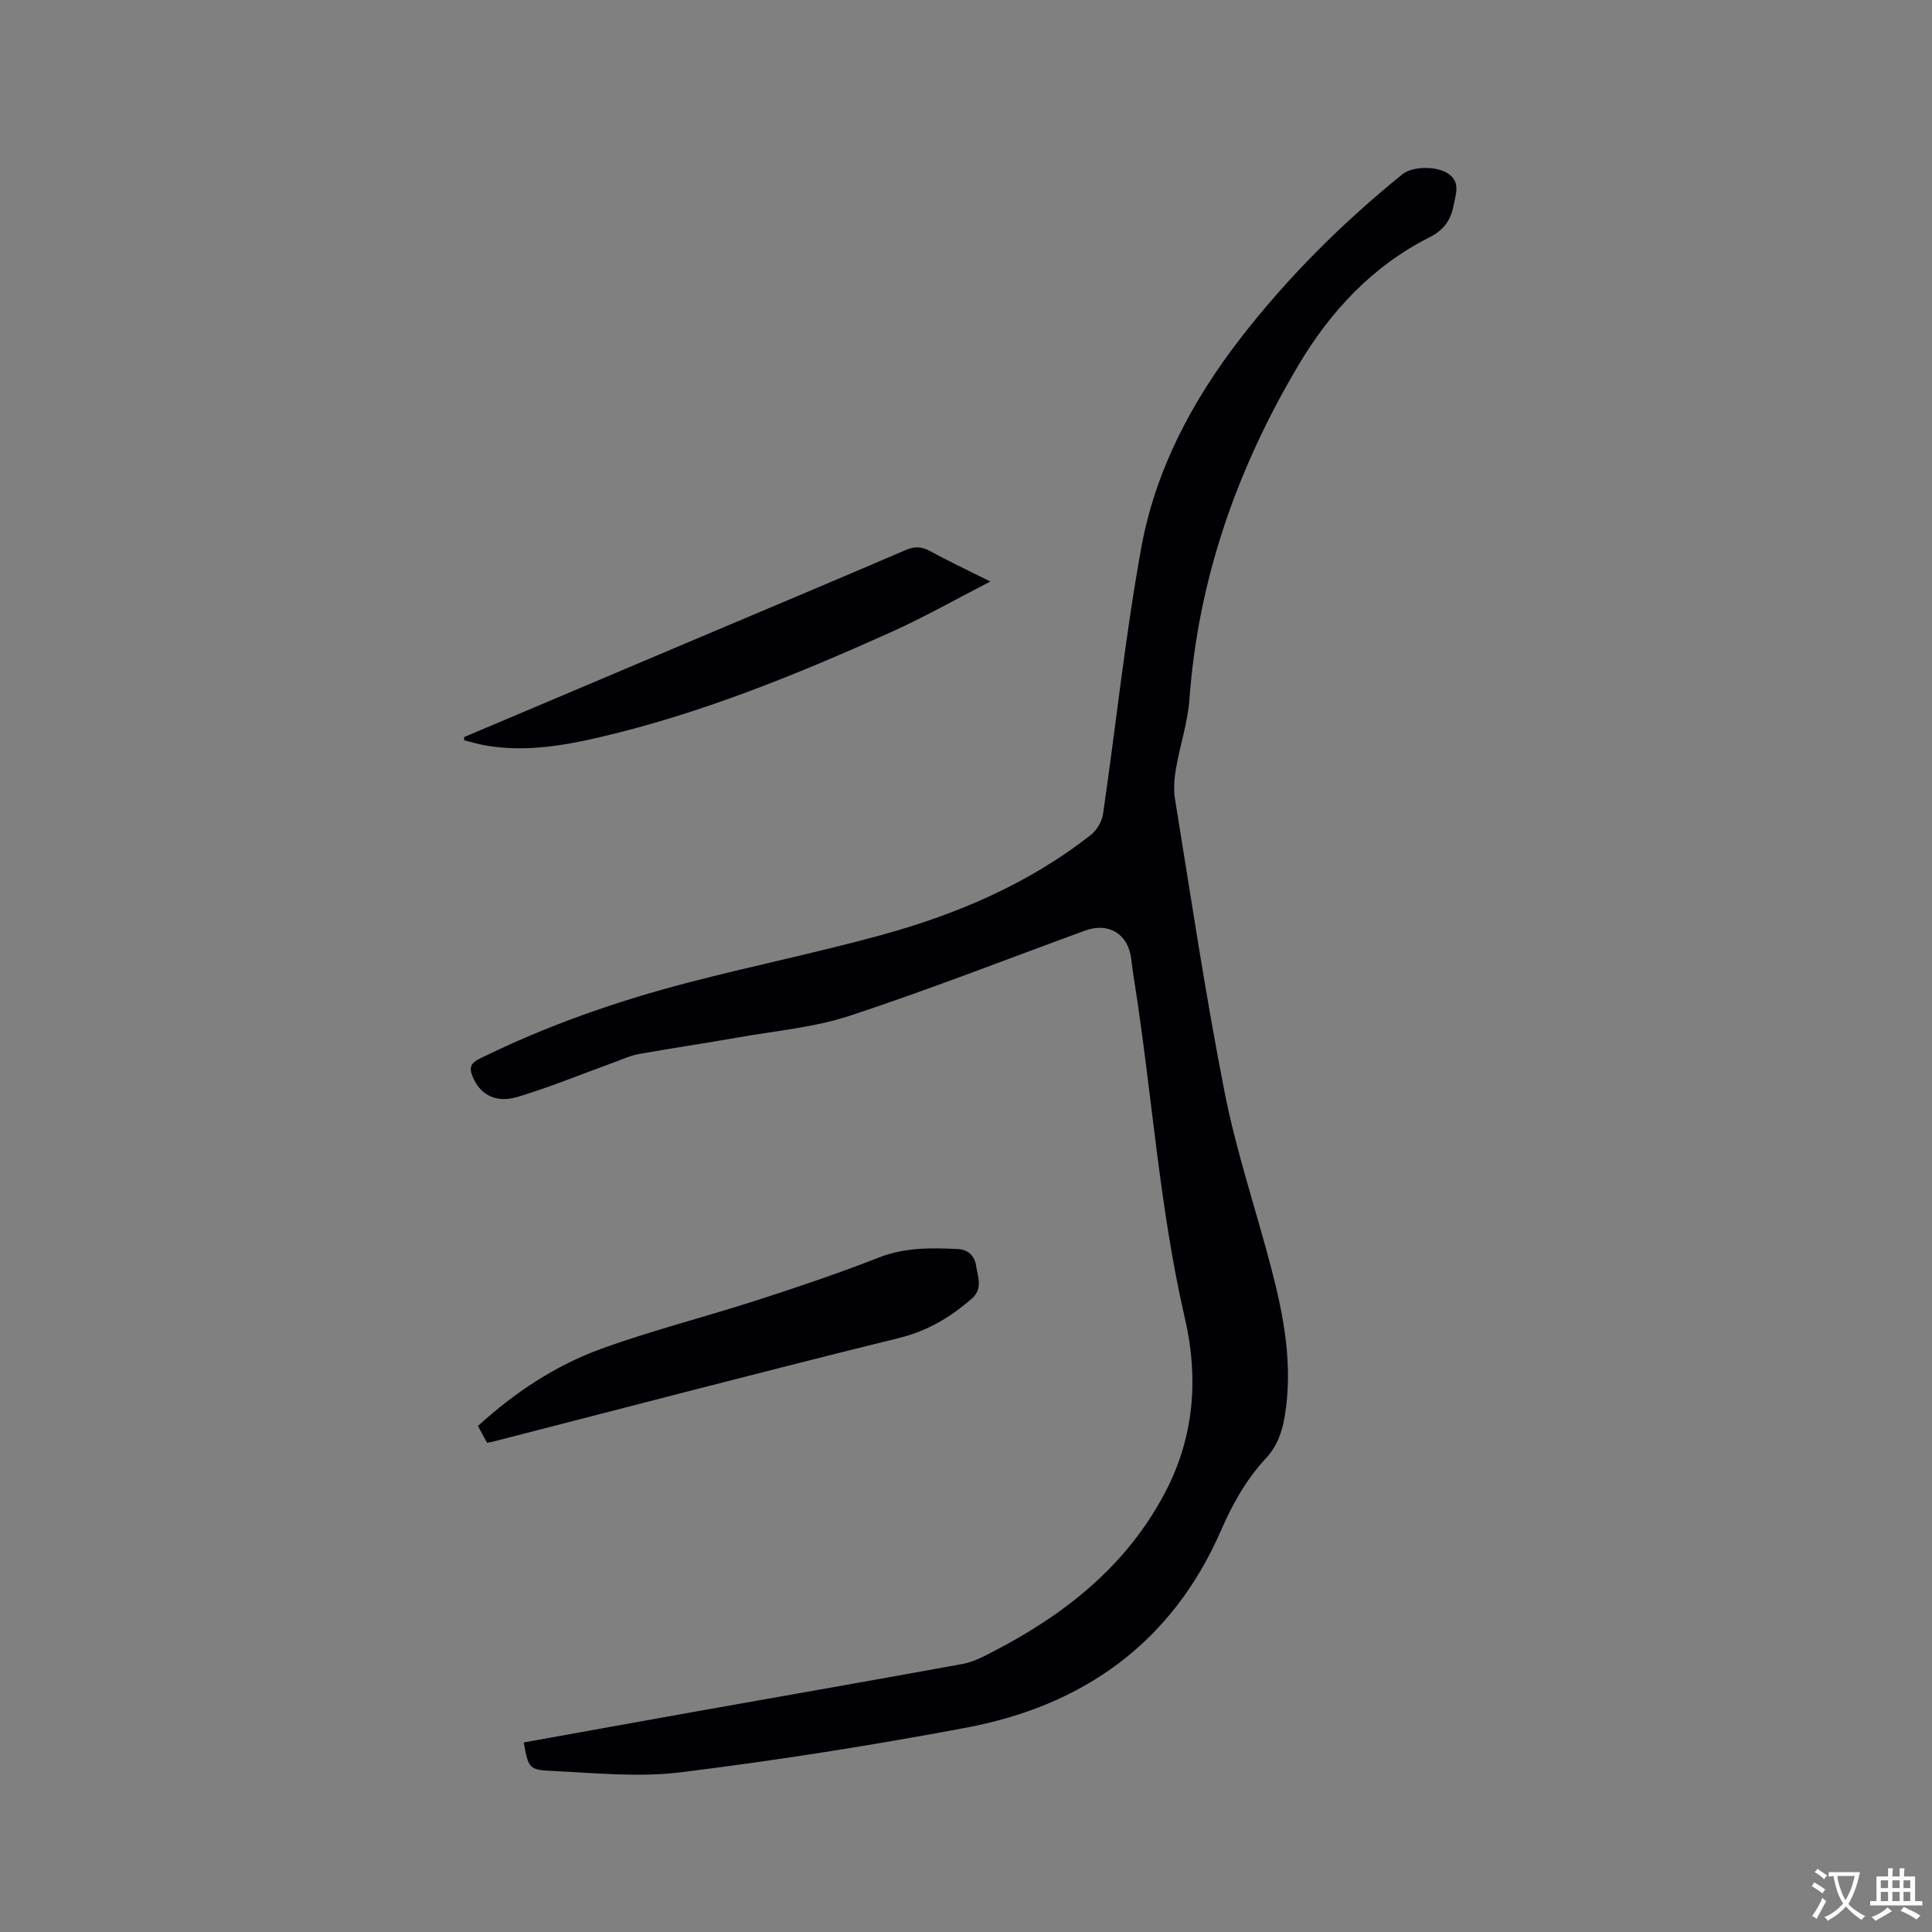 <svg enable-background="new 0 0 400 400" viewBox="0 0 400 400" xmlns="http://www.w3.org/2000/svg"><rect x="0" y="0" width="400" height="400" fill="#808080" stroke="none"/><g fill="#010105"><path d="m108.42 360.76c12.07-2.17 24.14-4.36 36.21-6.51 18.25-3.25 36.5-6.42 54.73-9.76 2.13-.39 4.18-1.48 6.14-2.49 14.99-7.73 27.8-17.83 35.79-33.13 5.98-11.44 6.88-23.61 4.04-35.88-5.34-23.09-6.81-46.72-10.51-70.03-.23-1.46-.44-2.93-.61-4.41-.6-5.17-4.68-7.67-9.57-5.88-16.2 5.93-32.28 12.22-48.66 17.62-7.37 2.43-15.32 3.12-23.03 4.48-6.88 1.22-13.81 2.22-20.68 3.46-1.84.33-3.6 1.17-5.38 1.81-6.56 2.37-13.03 5.05-19.7 7.05-4.65 1.4-7.86-.52-9.37-4.28-.74-1.86-.33-2.73 1.52-3.64 13.83-6.82 28.31-11.88 43.19-15.75 13.11-3.41 26.4-6.14 39.47-9.7 15.84-4.31 30.84-10.64 43.88-20.89 1.24-.97 2.27-2.8 2.5-4.35 2.67-18.34 4.59-36.82 7.9-55.04 2.92-16.05 10.45-30.33 20.45-43.27 9.84-12.74 21.15-24 33.65-34.11 2.06-1.66 7.11-1.76 9.55-.04 2.46 1.73 1.47 4.14 1.05 6.39-.57 3.05-1.95 5.17-5 6.71-11.8 5.95-20.53 15.32-27.17 26.52-12.66 21.32-20.73 44.19-22.55 69.13-.35 4.81-1.95 9.53-2.78 14.32-.35 2.05-.55 4.24-.22 6.26 3.3 20.28 6.31 40.62 10.28 60.77 2.43 12.33 6.49 24.33 9.68 36.52 2.62 9.99 4.49 20.07 2.79 30.47-.54 3.31-1.56 6.28-3.92 8.82-4.05 4.36-6.89 9.4-9.3 14.94-10.06 23.13-28.39 36.24-52.72 40.82-19.56 3.68-39.25 6.78-59 9.23-8.73 1.09-17.75.17-26.63-.26-5.02-.21-5-.59-6.02-5.9z"/><path d="m100.84 298.71c-.62-1.15-1.21-2.24-1.89-3.48 7.63-6.95 16.04-12.52 25.52-15.97 10.52-3.82 21.42-6.56 32.09-10.01 8.55-2.76 17.09-5.63 25.44-8.91 5.36-2.1 10.72-1.99 16.22-1.75 2.33.1 3.59 1.53 3.88 3.51.33 2.26 1.47 4.69-.91 6.77-4.43 3.87-9.15 6.69-15.07 8.15-28.04 6.91-55.98 14.25-83.95 21.43-.39.11-.8.16-1.33.26z"/><path d="m96.1 152.6c16.65-7.04 33.29-14.09 49.94-21.13 13.83-5.85 27.68-11.66 41.47-17.59 1.84-.79 3.27-.76 5.02.2 3.78 2.08 7.7 3.91 12.51 6.32-7.36 3.78-13.85 7.47-20.63 10.51-19.5 8.76-39.28 16.83-60.18 21.71-7.74 1.81-15.59 3.1-23.59 1.74-1.53-.26-3.03-.72-4.55-1.09.01-.22.01-.44.01-.67z"/></g><path d="m377.9 391.2c-.2.3-.4.5-.6.8-.7-.6-1.4-1-2.2-1.5.2-.3.4-.5.5-.8.6.4 1.4.8 2.3 1.5zm-1.8 6.1c-.2-.2-.5-.4-.9-.6.4-.6.8-1.2 1.2-1.9s.7-1.3.9-1.9c.3.3.5.5.8.7-.7 1.3-1.4 2.6-2 3.7zm2.2-9c-.3.3-.5.5-.6.8-.6-.6-1.3-1.1-2-1.5.3-.3.5-.5.6-.7.6.5 1.3.9 2 1.4zm.3.2v-.9h2 4.5c-.3 1.3-.6 2.5-1 3.6s-.9 2.1-1.4 3c.4.5 1 1 1.6 1.4s1.2.8 1.9 1.1c-.3.2-.5.4-.8.8-.4-.3-1-.7-1.6-1.2s-1.2-1.1-1.6-1.6c-.5.6-1.1 1.1-1.7 1.6s-1.4.9-2.1 1.4c-.1-.3-.3-.5-.7-.8.6-.2 1.2-.5 1.9-1s1.4-1.1 2-1.8c-.5-.8-.9-1.6-1.2-2.5s-.6-2-.8-3.2c-.4.1-.7.1-1 .1zm2.5 2.7c.3 1 .7 1.7 1 2.2.3-.5.6-1.1 1-2s.6-1.9.9-3h-3.2-.4c.1.9.3 1.8.7 2.8z" fill="#fafbfa"/><path d="m396.5 388.5v1.5 3.6h1.5v.9c-.4 0-1 0-1.7 0h-7.9c-.5 0-.9 0-1.2 0v-.9h1.3v-3.5c0-.7 0-1.2 0-1.6h2.4c0-.8 0-1.4 0-1.7h1c0 .3-.1.8-.1 1.7h1.5c0-.8 0-1.4 0-1.7h1c0 .3-.1.9-.1 1.7zm-8.2 9.2c-.2-.3-.5-.5-.8-.8.8-.3 1.4-.6 1.9-.9s1-.7 1.4-1.1c.3.3.6.5.9.8-1.6 1-2.8 1.6-3.4 2zm2.6-6.8v-1.6h-1.5v1.6zm0 2.7v-1.9h-1.5v1.9zm2.4-2.7v-1.6h-1.5v1.6zm0 2.7v-1.9h-1.5v1.9zm.2 2 .7-.8c.4.2.9.5 1.6.8s1.3.7 1.8 1c-.3.3-.5.5-.8.8-.4-.3-1.5-1-3.3-1.8zm2-4.7v-1.6h-1.4v1.6zm0 2.7v-1.9h-1.4v1.9z" fill="#fafbfa"/></svg>